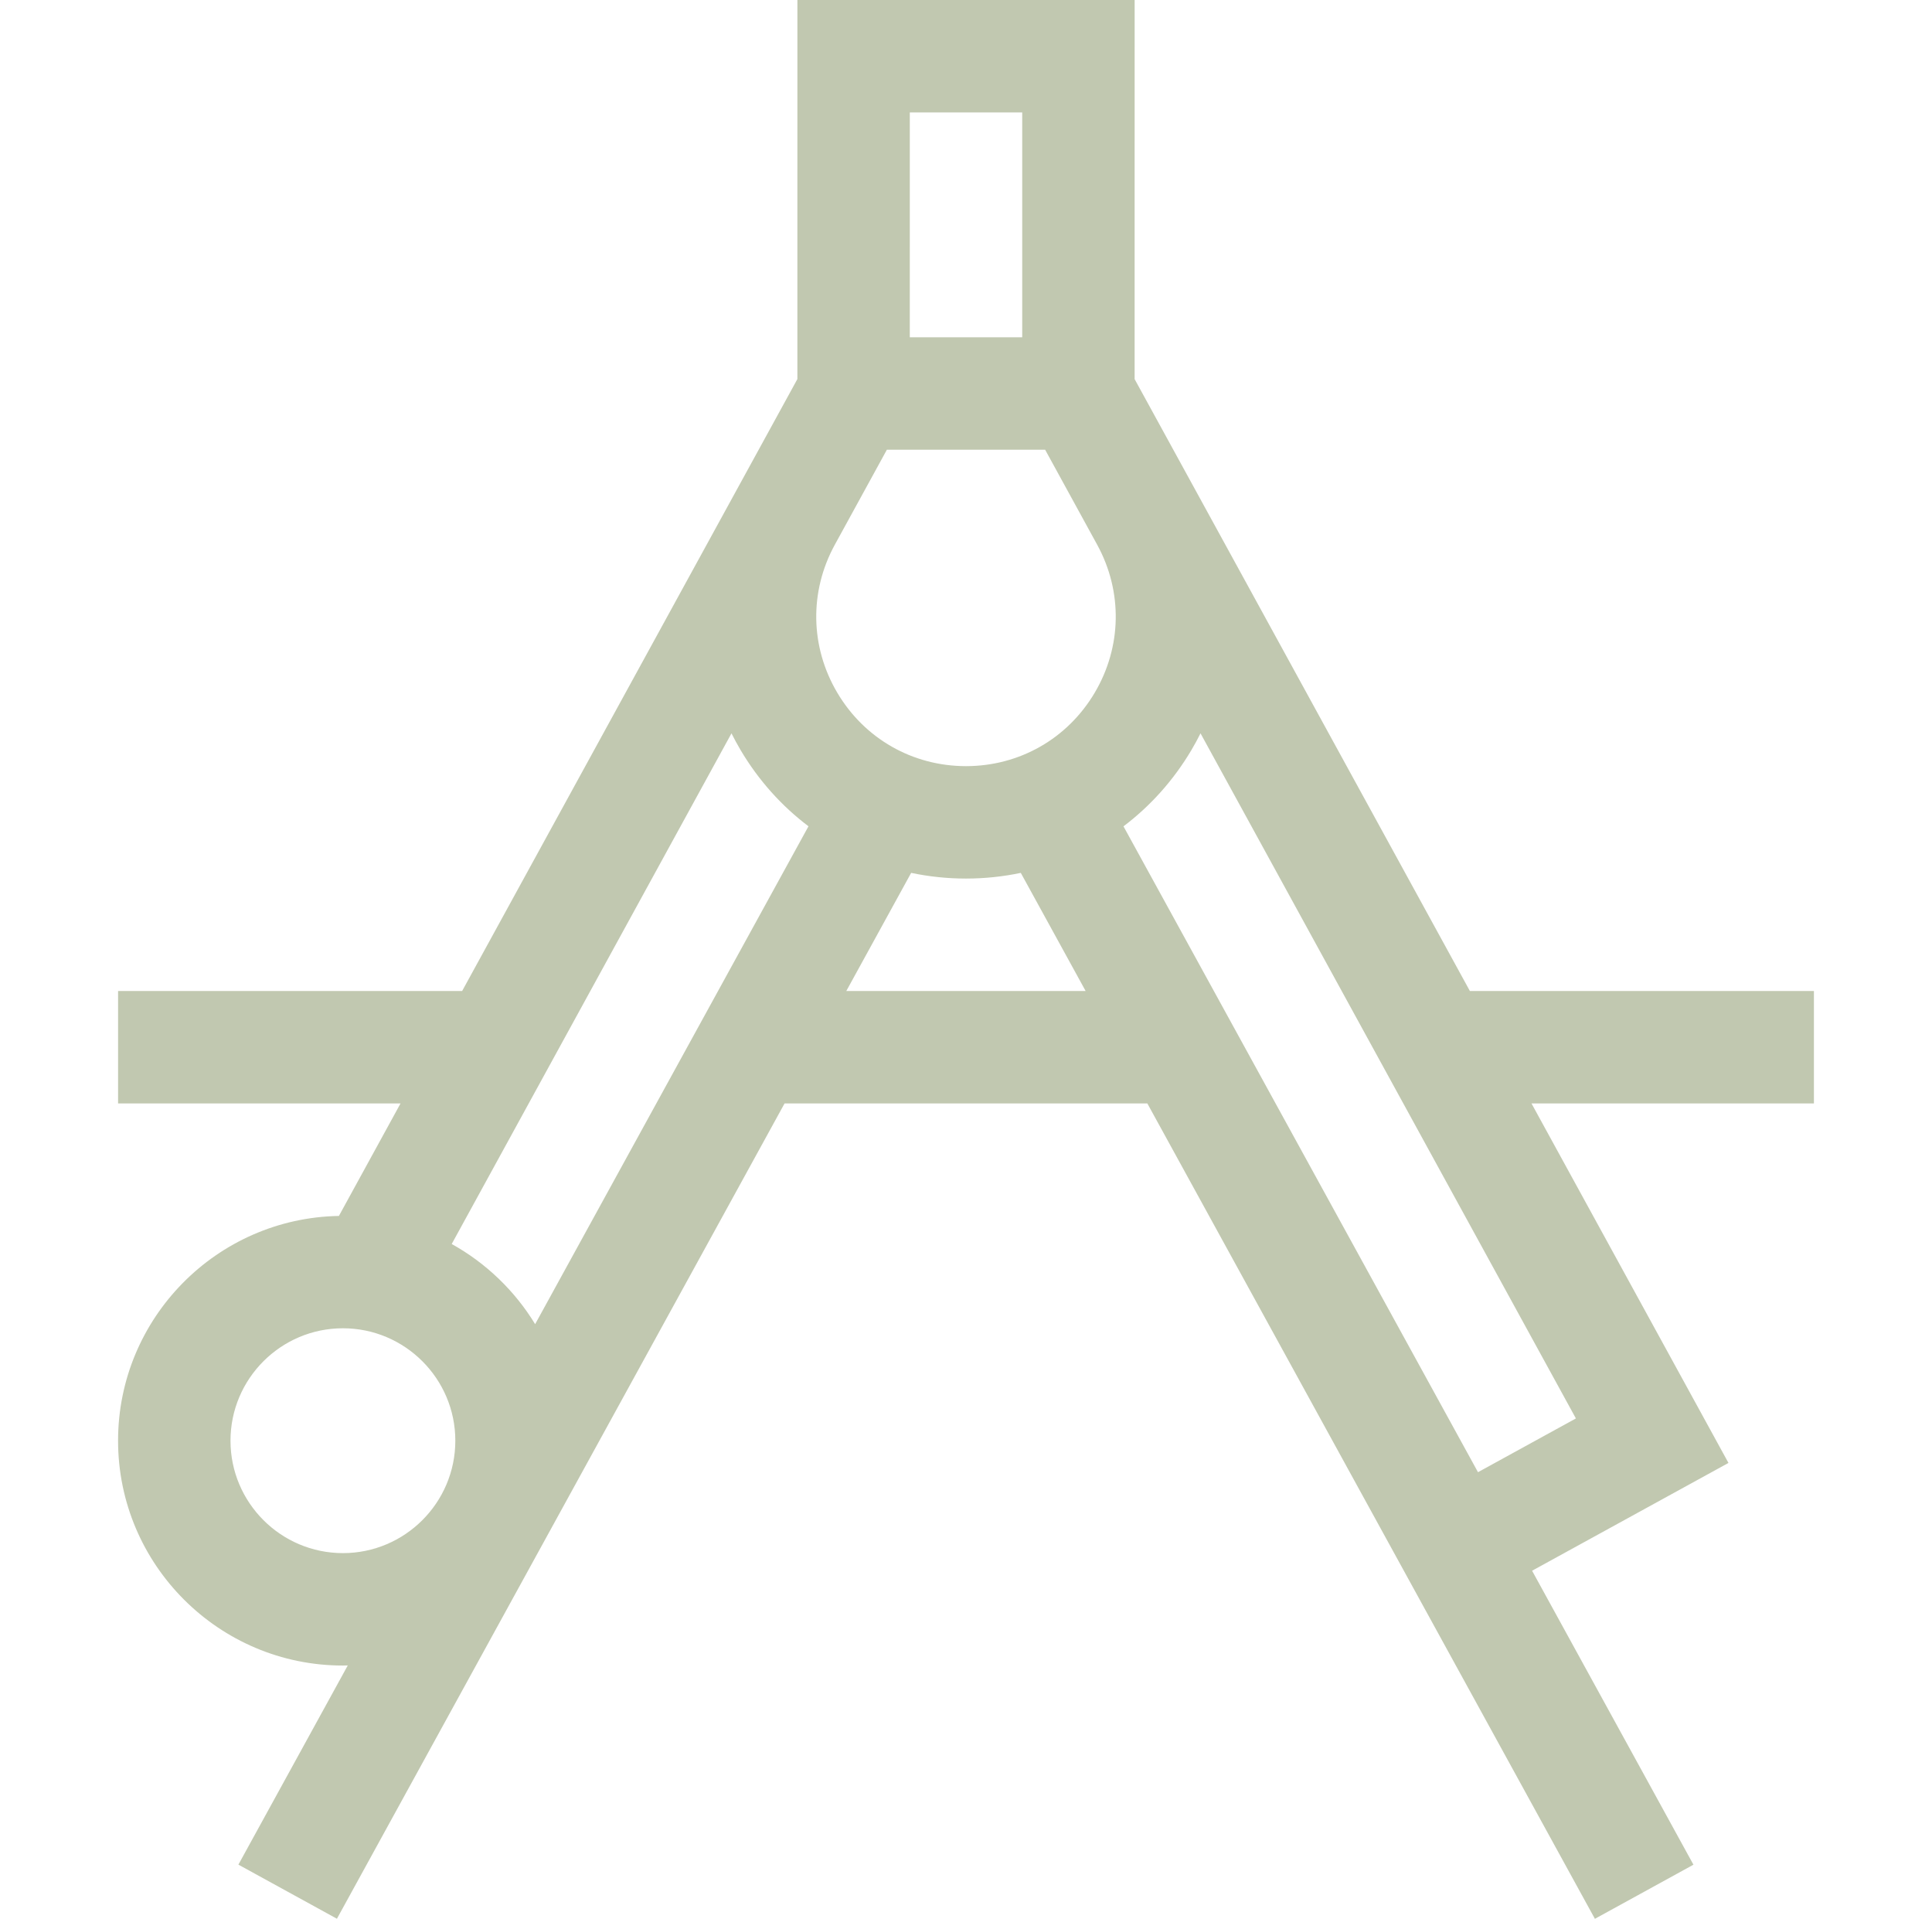 <?xml version="1.0"?>
<svg xmlns="http://www.w3.org/2000/svg" width="145" height="144" viewBox="0 0 145 144" fill="none">
<path d="M136.138 74.37H110.317L85.155 28.451L85.157 0.001L59.846 0L59.844 28.45L34.685 74.37H8.862V82.807H30.062L25.435 91.252C16.269 91.413 8.861 98.915 8.861 108.119C8.861 117.423 16.431 124.993 25.736 124.993C25.858 124.993 25.979 124.986 26.101 124.984L17.892 139.934L25.287 143.995L58.884 82.807H86.109L119.7 144L127.096 139.939L114.986 117.878L129.724 109.788L114.94 82.807H136.138V74.37H136.138ZM68.282 8.437L76.719 8.438L76.719 25.312L68.281 25.312L68.282 8.437ZM25.736 116.556C21.084 116.556 17.299 112.771 17.299 108.119C17.299 103.467 21.084 99.682 25.736 99.682C30.388 99.682 34.173 103.467 34.173 108.119C34.173 112.771 30.388 116.556 25.736 116.556ZM40.163 99.374C38.637 96.865 36.474 94.787 33.902 93.358L54.899 55.035C55.112 55.459 55.339 55.878 55.584 56.292C56.929 58.563 58.664 60.49 60.678 62.01L40.163 99.374ZM63.517 74.37L68.384 65.506C69.717 65.786 71.094 65.933 72.5 65.933C73.904 65.933 75.28 65.786 76.612 65.507L81.478 74.37H63.517ZM82.157 51.992C80.116 55.438 76.506 57.496 72.5 57.496C68.494 57.496 64.884 55.438 62.843 51.992C60.801 48.546 60.731 44.392 62.655 40.879L66.562 33.749L78.439 33.749L82.344 40.877C84.268 44.39 84.199 48.545 82.157 51.992ZM118.274 106.449L110.926 110.483L84.319 62.013C86.334 60.492 88.07 58.564 89.417 56.291C89.662 55.878 89.889 55.458 90.101 55.034L118.274 106.449Z" fill="#C1C8B0"/>
</svg>
